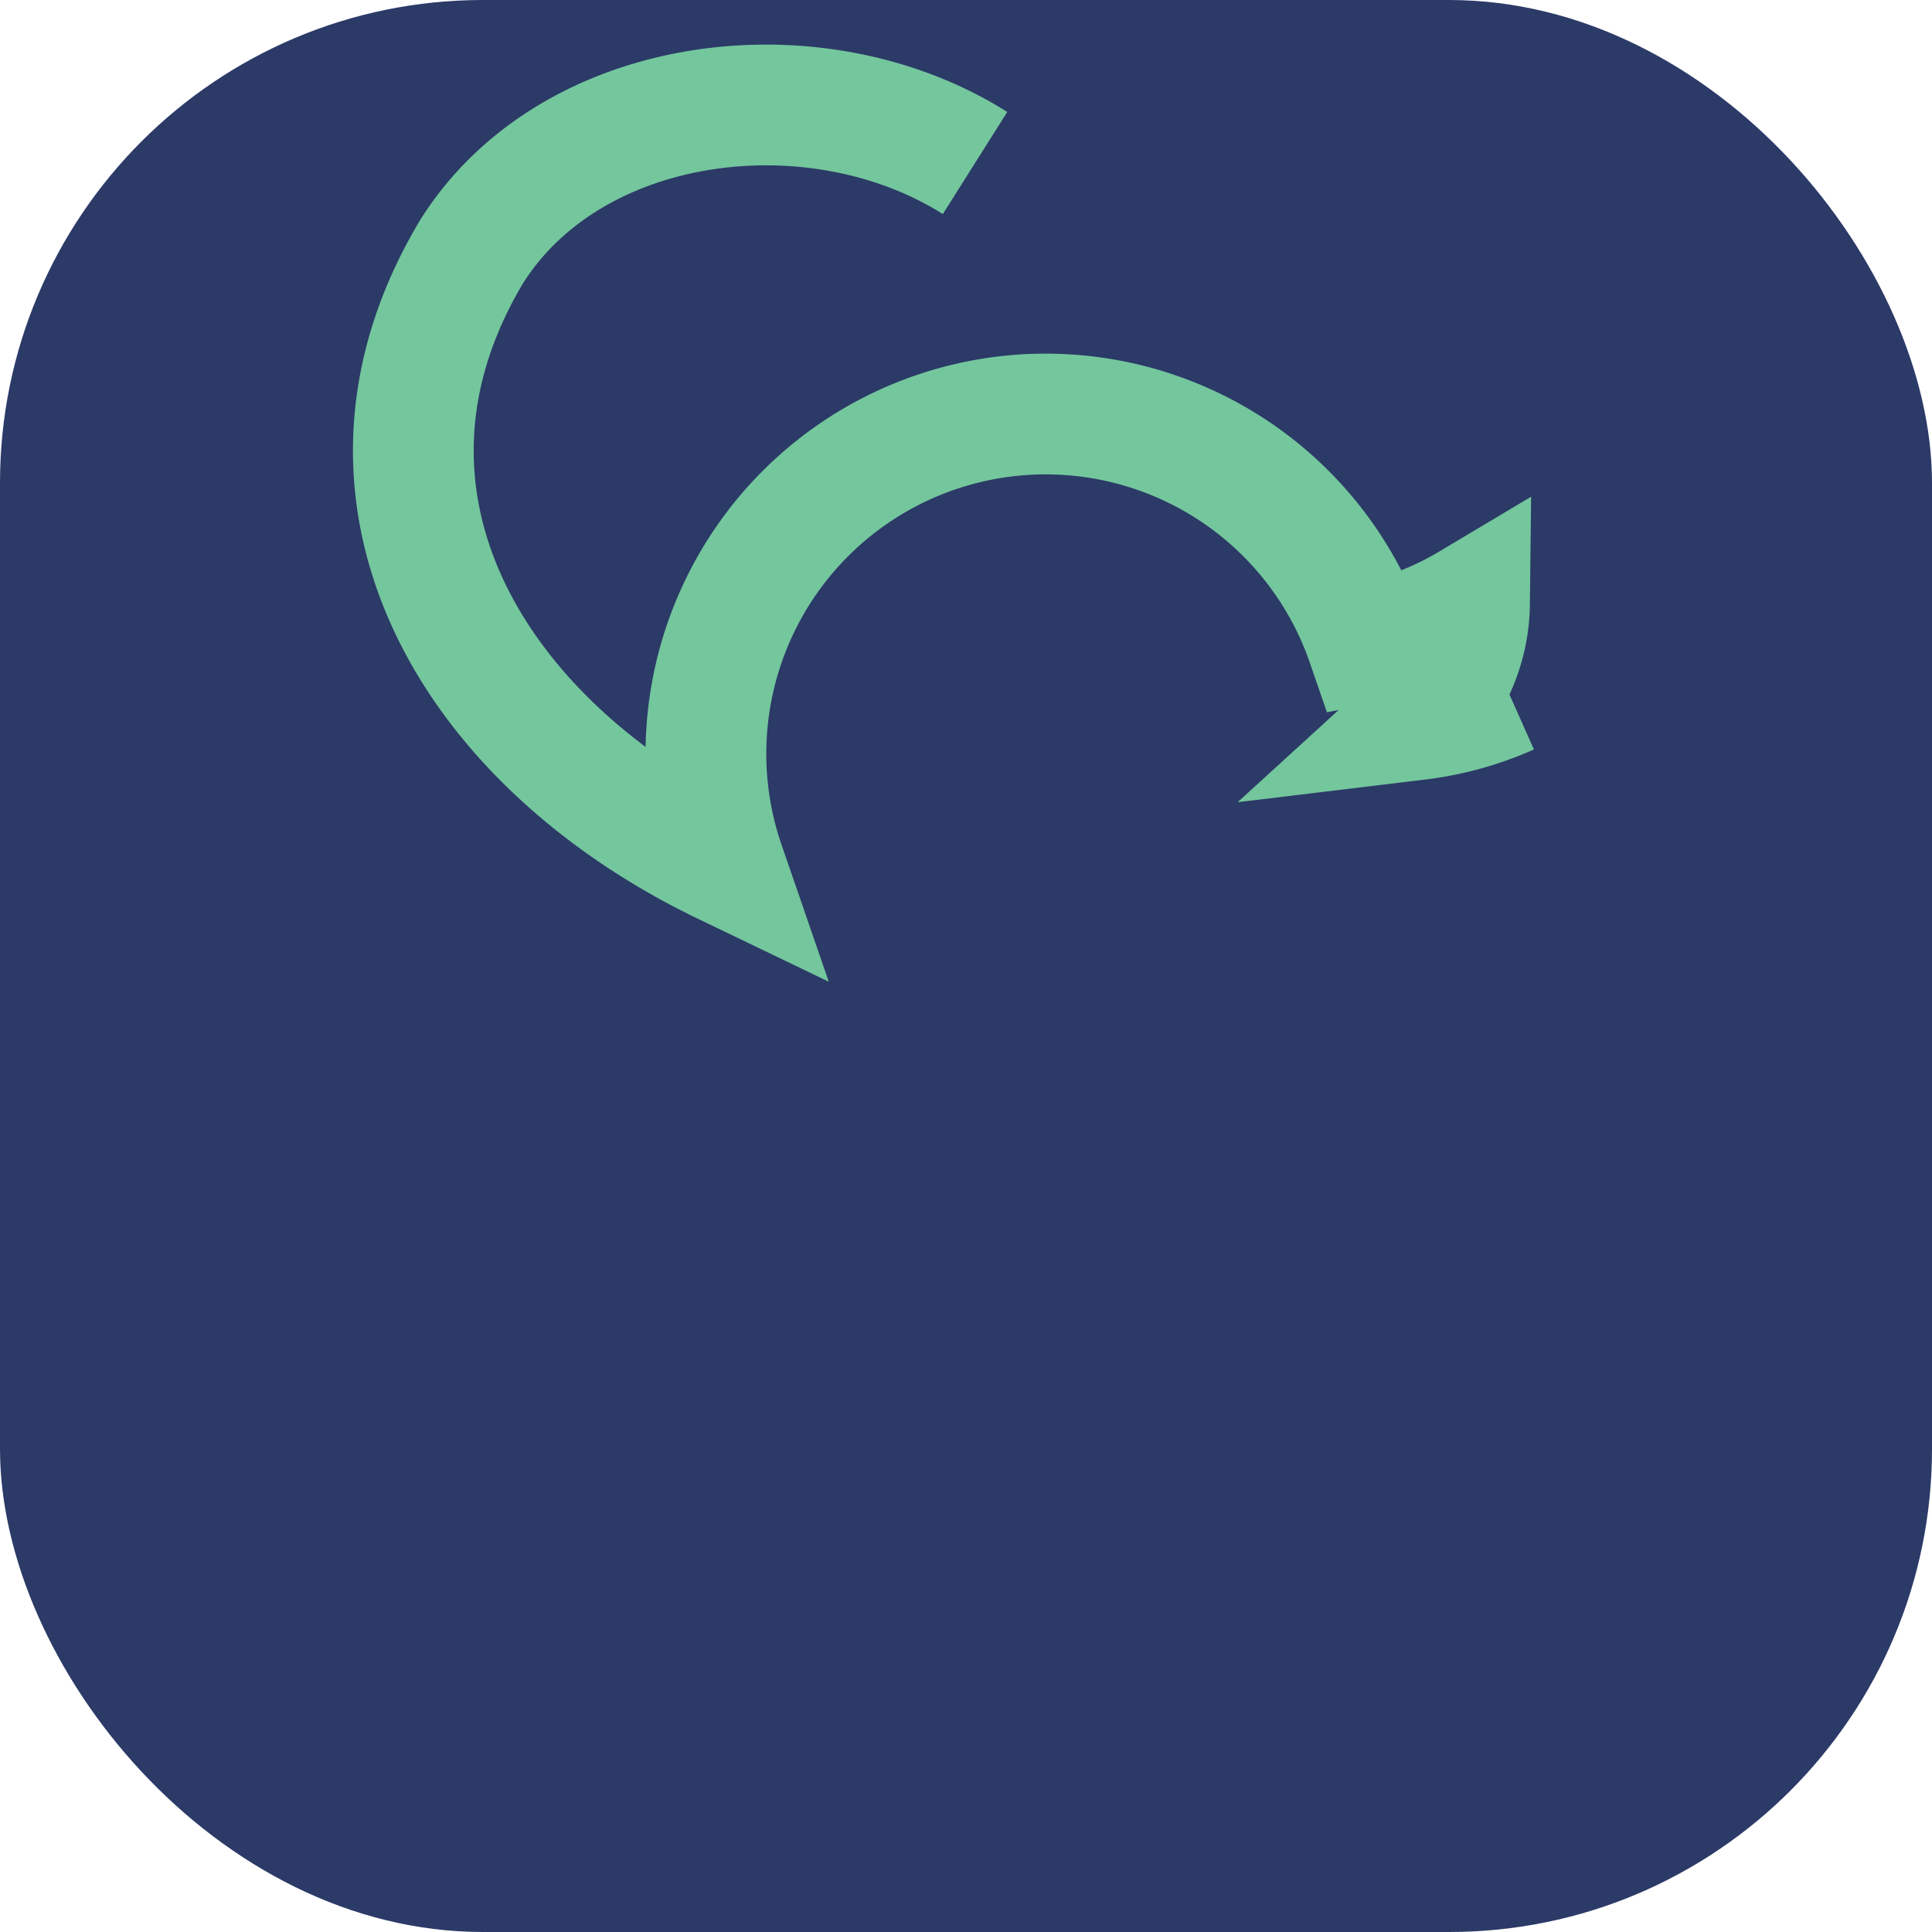<?xml version="1.0" encoding="UTF-8"?>
<svg xmlns="http://www.w3.org/2000/svg" width="32" height="32" viewBox="0 0 32 32"><rect width="32" height="32" rx="8" fill="#2B3A67"/><path d="M25 11.5a5.3 5.3 0 01-1.52.42A2.64 2.64 0 0024.34 10a5.3 5.3 0 01-1.7.65A2.64 2.64 0 0012 14.32c-4.2-2.02-6.61-6.1-4.19-10.15 1.66-2.64 5.71-3.13 8.34-1.47" stroke="#74C69D" stroke-width="2" fill="none"/></svg>
